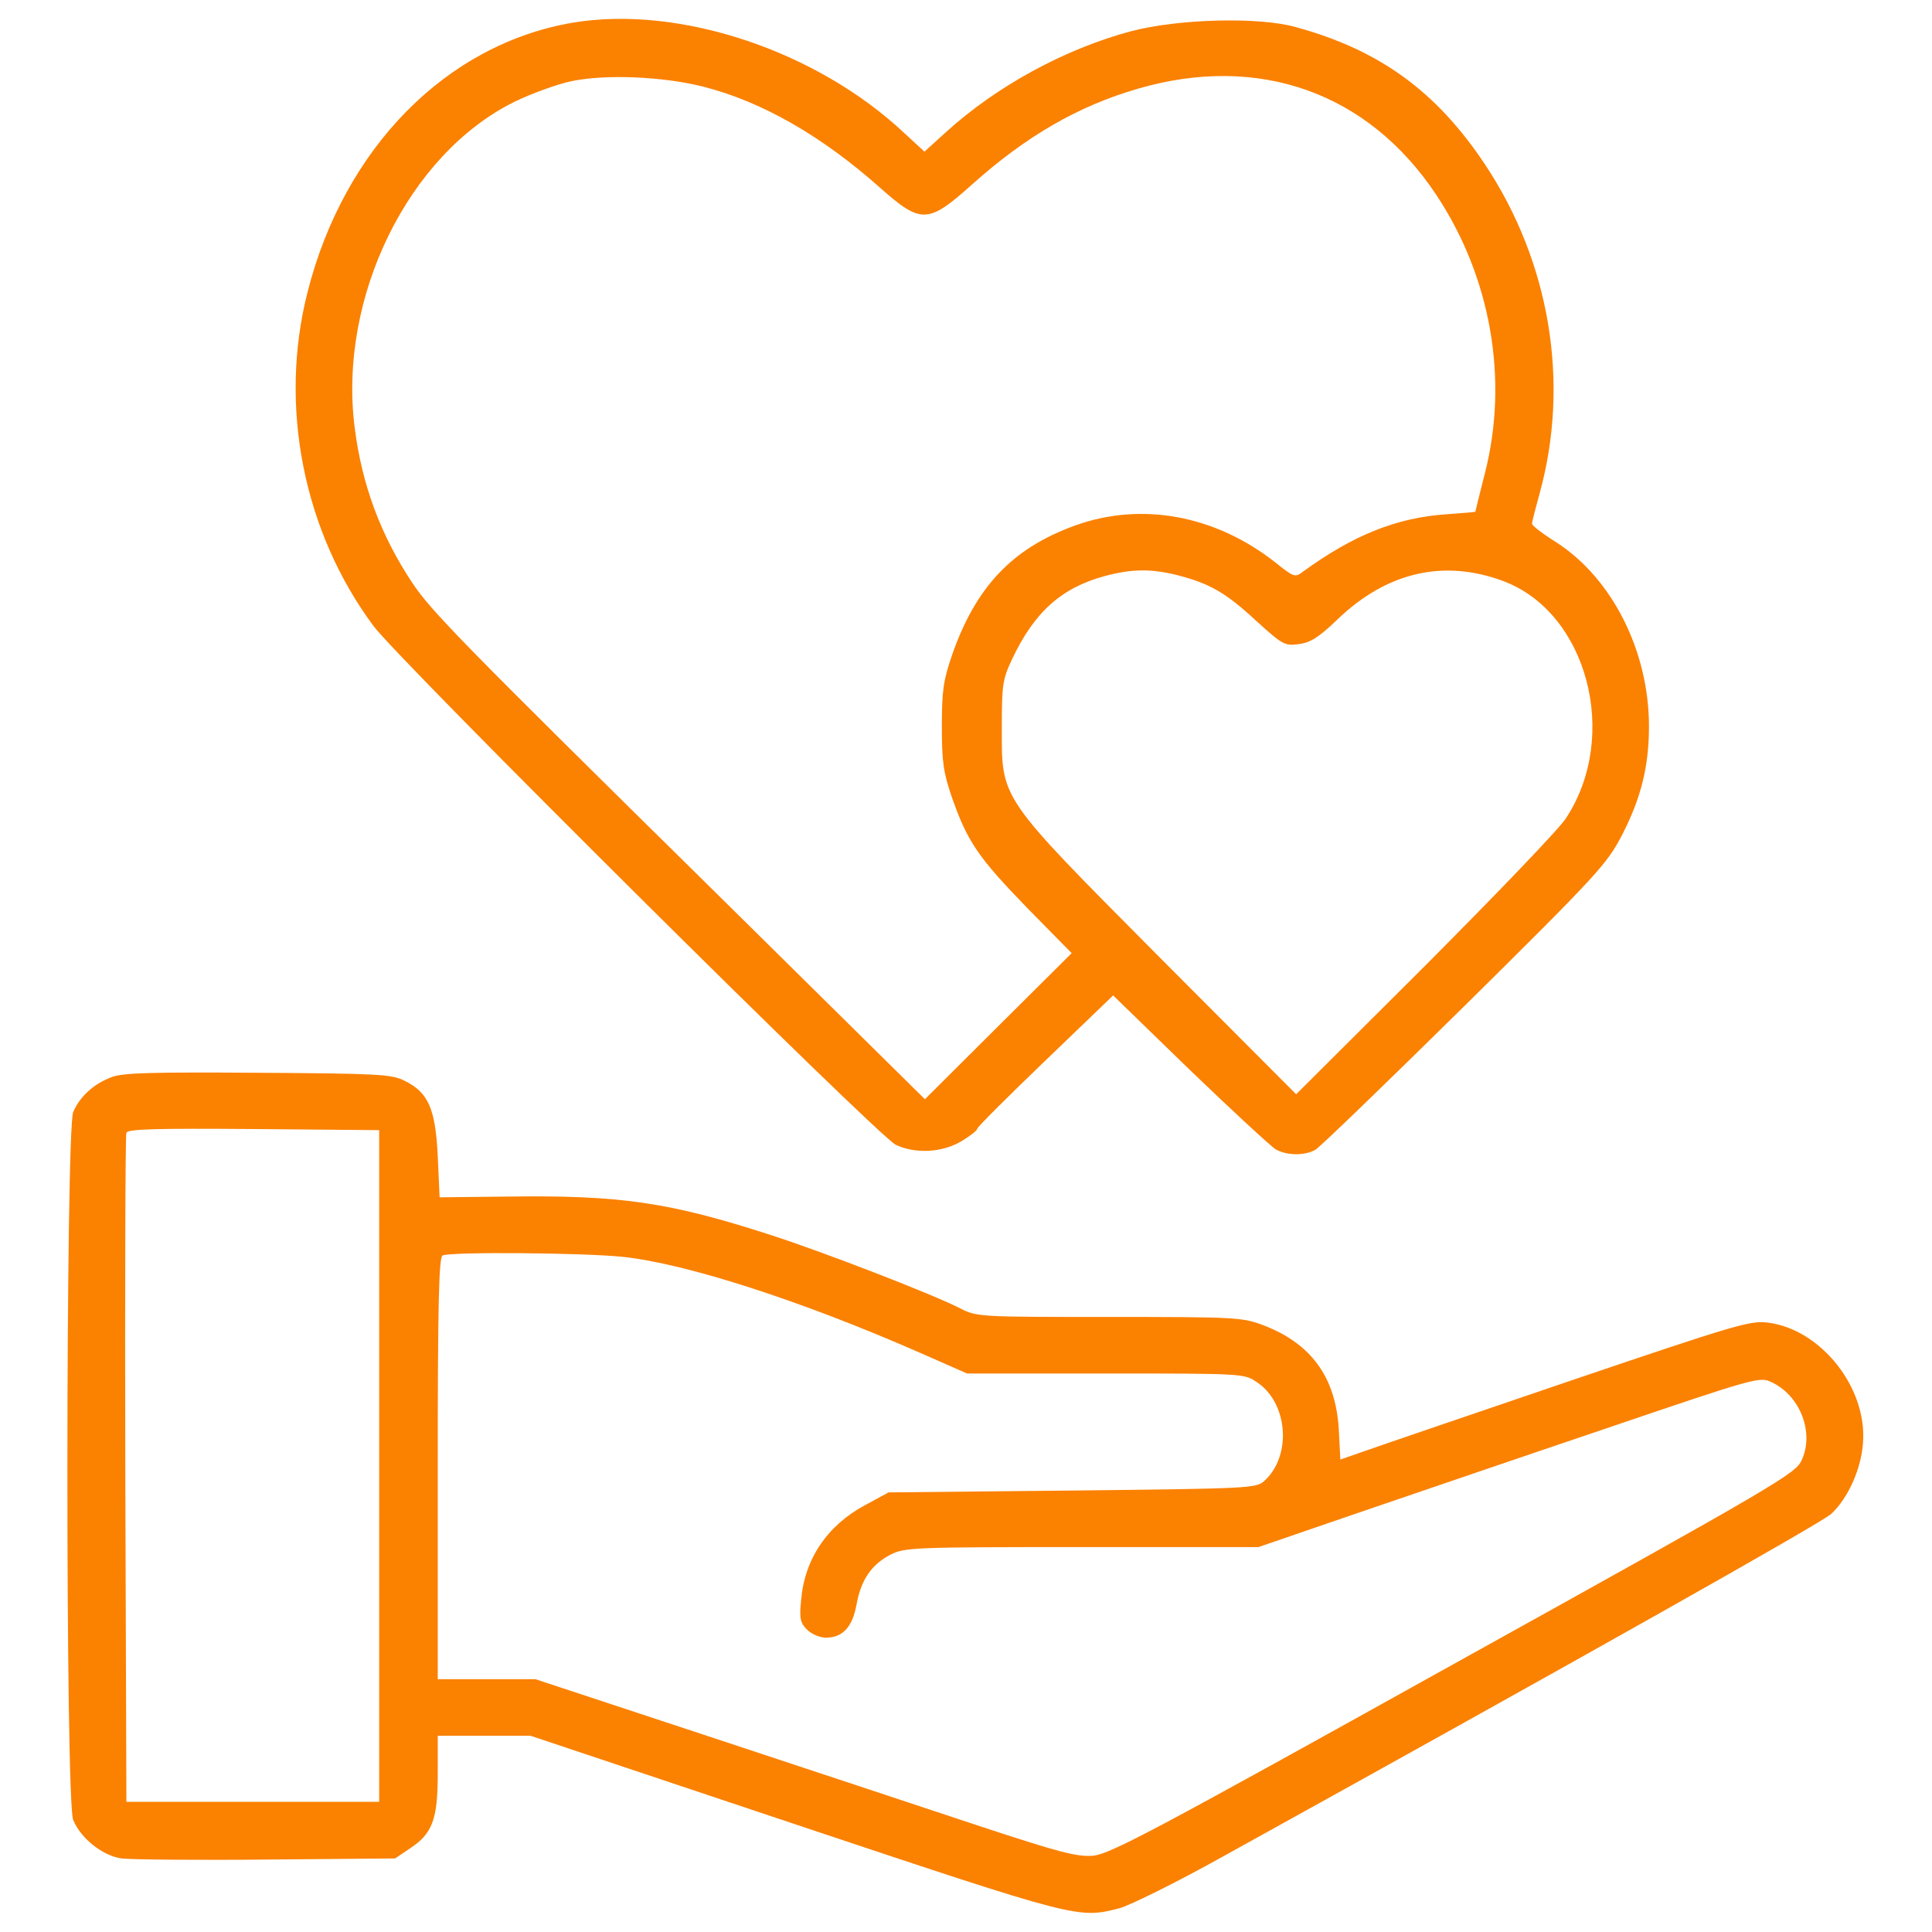 <svg width="26" height="26" viewBox="0 0 26 26" fill="none" xmlns="http://www.w3.org/2000/svg">
<g clip-path="url(#clip0_6_30)">
<path d="M7.709 0.305C6.007 0.594 4.631 1.991 4.139 3.93C3.748 5.464 4.083 7.155 5.027 8.425C5.388 8.907 11.812 15.29 12.056 15.407C12.319 15.529 12.67 15.514 12.934 15.361C13.051 15.29 13.152 15.214 13.152 15.189C13.152 15.168 13.564 14.757 14.066 14.275L14.98 13.396L16.016 14.402C16.585 14.95 17.108 15.432 17.169 15.468C17.322 15.554 17.56 15.554 17.702 15.473C17.763 15.438 18.667 14.564 19.713 13.533C21.506 11.761 21.623 11.629 21.826 11.243C22.085 10.74 22.191 10.314 22.191 9.775C22.191 8.76 21.694 7.78 20.942 7.297C20.764 7.186 20.617 7.074 20.617 7.048C20.617 7.023 20.663 6.845 20.719 6.642C21.13 5.154 20.861 3.529 19.982 2.209C19.332 1.234 18.571 0.675 17.443 0.366C16.946 0.223 15.849 0.254 15.219 0.421C14.325 0.66 13.406 1.163 12.726 1.782L12.441 2.041L12.172 1.793C10.989 0.68 9.141 0.066 7.709 0.305ZM9.471 1.168C10.263 1.371 11.065 1.833 11.852 2.534C12.396 3.016 12.492 3.011 13.081 2.483C13.807 1.833 14.508 1.427 15.316 1.193C16.941 0.721 18.413 1.244 19.327 2.62C20.064 3.727 20.307 5.109 19.982 6.373C19.911 6.652 19.855 6.881 19.855 6.886C19.855 6.891 19.678 6.906 19.464 6.921C18.789 6.967 18.205 7.206 17.535 7.693C17.428 7.775 17.413 7.769 17.159 7.566C16.352 6.932 15.356 6.749 14.463 7.074C13.625 7.378 13.132 7.896 12.812 8.816C12.695 9.156 12.675 9.298 12.675 9.775C12.675 10.253 12.695 10.395 12.812 10.735C13.02 11.329 13.168 11.543 13.823 12.218L14.422 12.827L13.432 13.812L12.447 14.793L9.664 12.045C6.216 8.648 5.804 8.227 5.55 7.846C5.124 7.206 4.87 6.525 4.773 5.753C4.55 4.002 5.495 2.077 6.921 1.371C7.15 1.259 7.5 1.132 7.693 1.092C8.155 0.995 8.937 1.031 9.471 1.168ZM15.859 7.744C16.285 7.856 16.499 7.978 16.91 8.359C17.261 8.678 17.291 8.694 17.479 8.668C17.636 8.648 17.748 8.577 17.997 8.338C18.662 7.698 19.429 7.521 20.231 7.82C21.359 8.242 21.8 9.897 21.079 11.004C20.998 11.141 20.14 12.03 19.185 12.99L17.443 14.726L15.61 12.888C13.421 10.684 13.482 10.771 13.482 9.775C13.482 9.217 13.493 9.141 13.62 8.871C13.919 8.237 14.285 7.907 14.879 7.749C15.245 7.653 15.504 7.653 15.859 7.744Z" fill="#FB8100"/>
<path d="M1.508 14.493C1.264 14.584 1.077 14.752 0.985 14.965C0.884 15.204 0.878 24.248 0.985 24.492C1.087 24.741 1.381 24.974 1.635 25.01C1.757 25.025 2.63 25.035 3.585 25.025L5.317 25.01L5.52 24.873C5.82 24.675 5.891 24.482 5.891 23.872V23.359H6.515H7.14L10.71 24.553C14.523 25.827 14.508 25.822 15.067 25.68C15.209 25.64 15.839 25.33 16.458 24.984C21.166 22.379 24.522 20.49 24.644 20.373C24.873 20.16 25.045 19.769 25.071 19.424C25.132 18.677 24.507 17.89 23.791 17.799C23.557 17.768 23.354 17.829 21.15 18.576C19.84 19.023 18.601 19.444 18.403 19.515L18.038 19.642L18.017 19.241C17.977 18.53 17.641 18.073 16.986 17.829C16.717 17.728 16.6 17.723 14.925 17.723C13.152 17.723 13.147 17.723 12.909 17.601C12.528 17.408 11.055 16.839 10.359 16.616C9.009 16.179 8.343 16.082 6.83 16.103L5.916 16.113L5.891 15.559C5.86 14.919 5.764 14.701 5.444 14.544C5.271 14.457 5.093 14.447 3.478 14.437C2.062 14.427 1.661 14.437 1.508 14.493ZM5.103 19.729V24.248H3.402H1.701L1.686 19.779C1.681 17.322 1.686 15.28 1.701 15.245C1.716 15.194 2.087 15.184 3.412 15.194L5.103 15.209V19.729ZM8.389 16.915C9.242 17.007 10.776 17.504 12.335 18.185L13.015 18.484H14.879C16.732 18.484 16.743 18.484 16.915 18.601C17.337 18.881 17.387 19.596 17.012 19.932C16.905 20.028 16.809 20.033 14.427 20.059L11.959 20.084L11.639 20.257C11.131 20.531 10.826 20.983 10.781 21.536C10.755 21.78 10.771 21.841 10.862 21.932C10.923 21.993 11.035 22.039 11.116 22.039C11.339 22.039 11.472 21.897 11.527 21.592C11.588 21.257 11.73 21.054 11.984 20.922C12.172 20.825 12.294 20.82 14.559 20.82H16.936L18.205 20.384C18.906 20.145 20.419 19.627 21.577 19.236C23.654 18.53 23.679 18.525 23.842 18.601C24.228 18.784 24.416 19.277 24.248 19.647C24.167 19.83 23.964 19.952 19.561 22.395C15.493 24.659 14.935 24.954 14.706 24.974C14.483 24.989 14.254 24.928 13.147 24.563C12.431 24.324 10.801 23.786 9.527 23.364L7.206 22.598H6.546H5.891V19.759C5.891 17.535 5.906 16.915 5.957 16.895C6.078 16.844 7.876 16.859 8.389 16.915Z" fill="#FB8100"/>
</g>
<defs>
<clipPath id="clip0_6_30">
<rect width="26" height="26" fill="white"/>
</clipPath>
</defs>
</svg>
